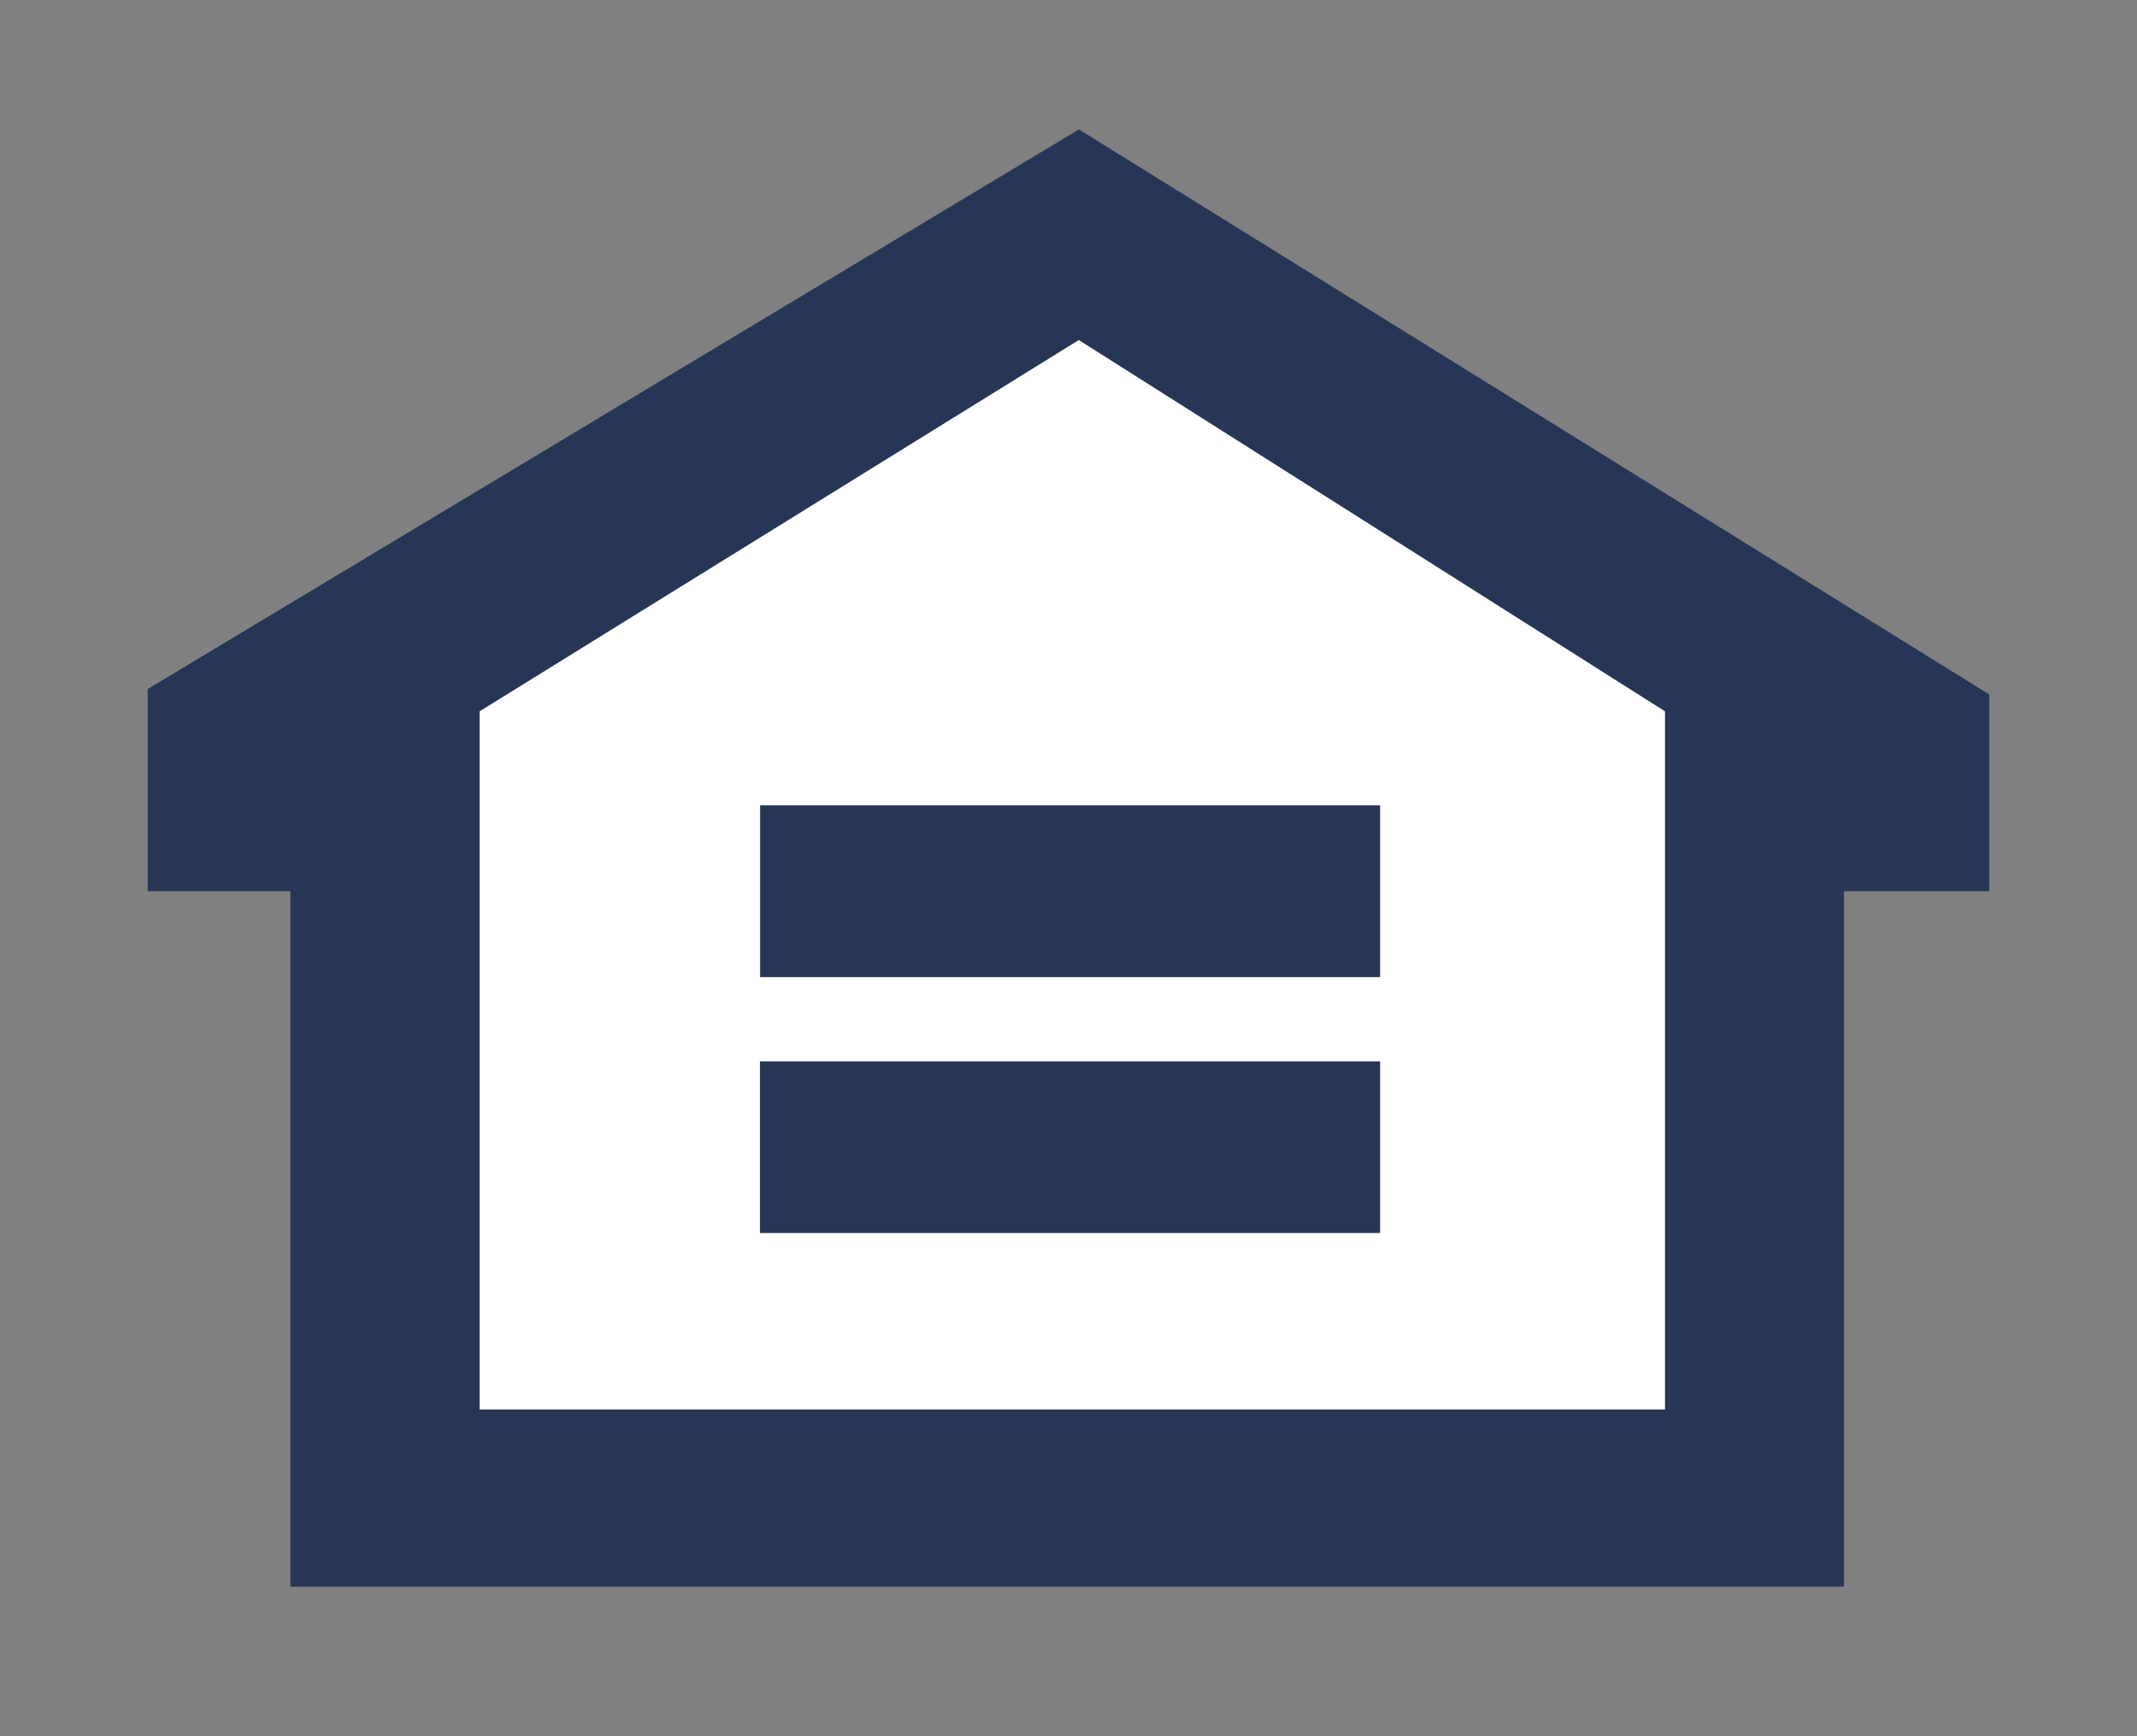 <svg xmlns="http://www.w3.org/2000/svg" width="16" height="13" fill="none"><rect width="100%" height="100%" fill="#808080" stroke="none"/><g fill-rule="evenodd" clip-path="url(#a)" clip-rule="evenodd"><path fill="#273656" d="M1.106 5.159 8.078.969 14.894 5.2v1.473h-1.088v5.207H2.174V6.673H1.106V5.16Z"/><path fill="#fff" d="m8.077 2.546-4.486 2.78v5.228h8.875V5.326l-4.389-2.78Z"/><path fill="#273656" d="M5.691 7.317V6.03h4.642v1.286H5.69Zm0 .63h4.642v1.285H5.69V7.946Zm2.528 7.927v-1.64h.816c.582 0 .99.188.99.852 0 .643-.369.788-1.01.788H8.22Z"/></g><defs><clipPath id="a"><path fill="#fff" d="M0 .526h16v11.79H0z"/></clipPath></defs></svg>
